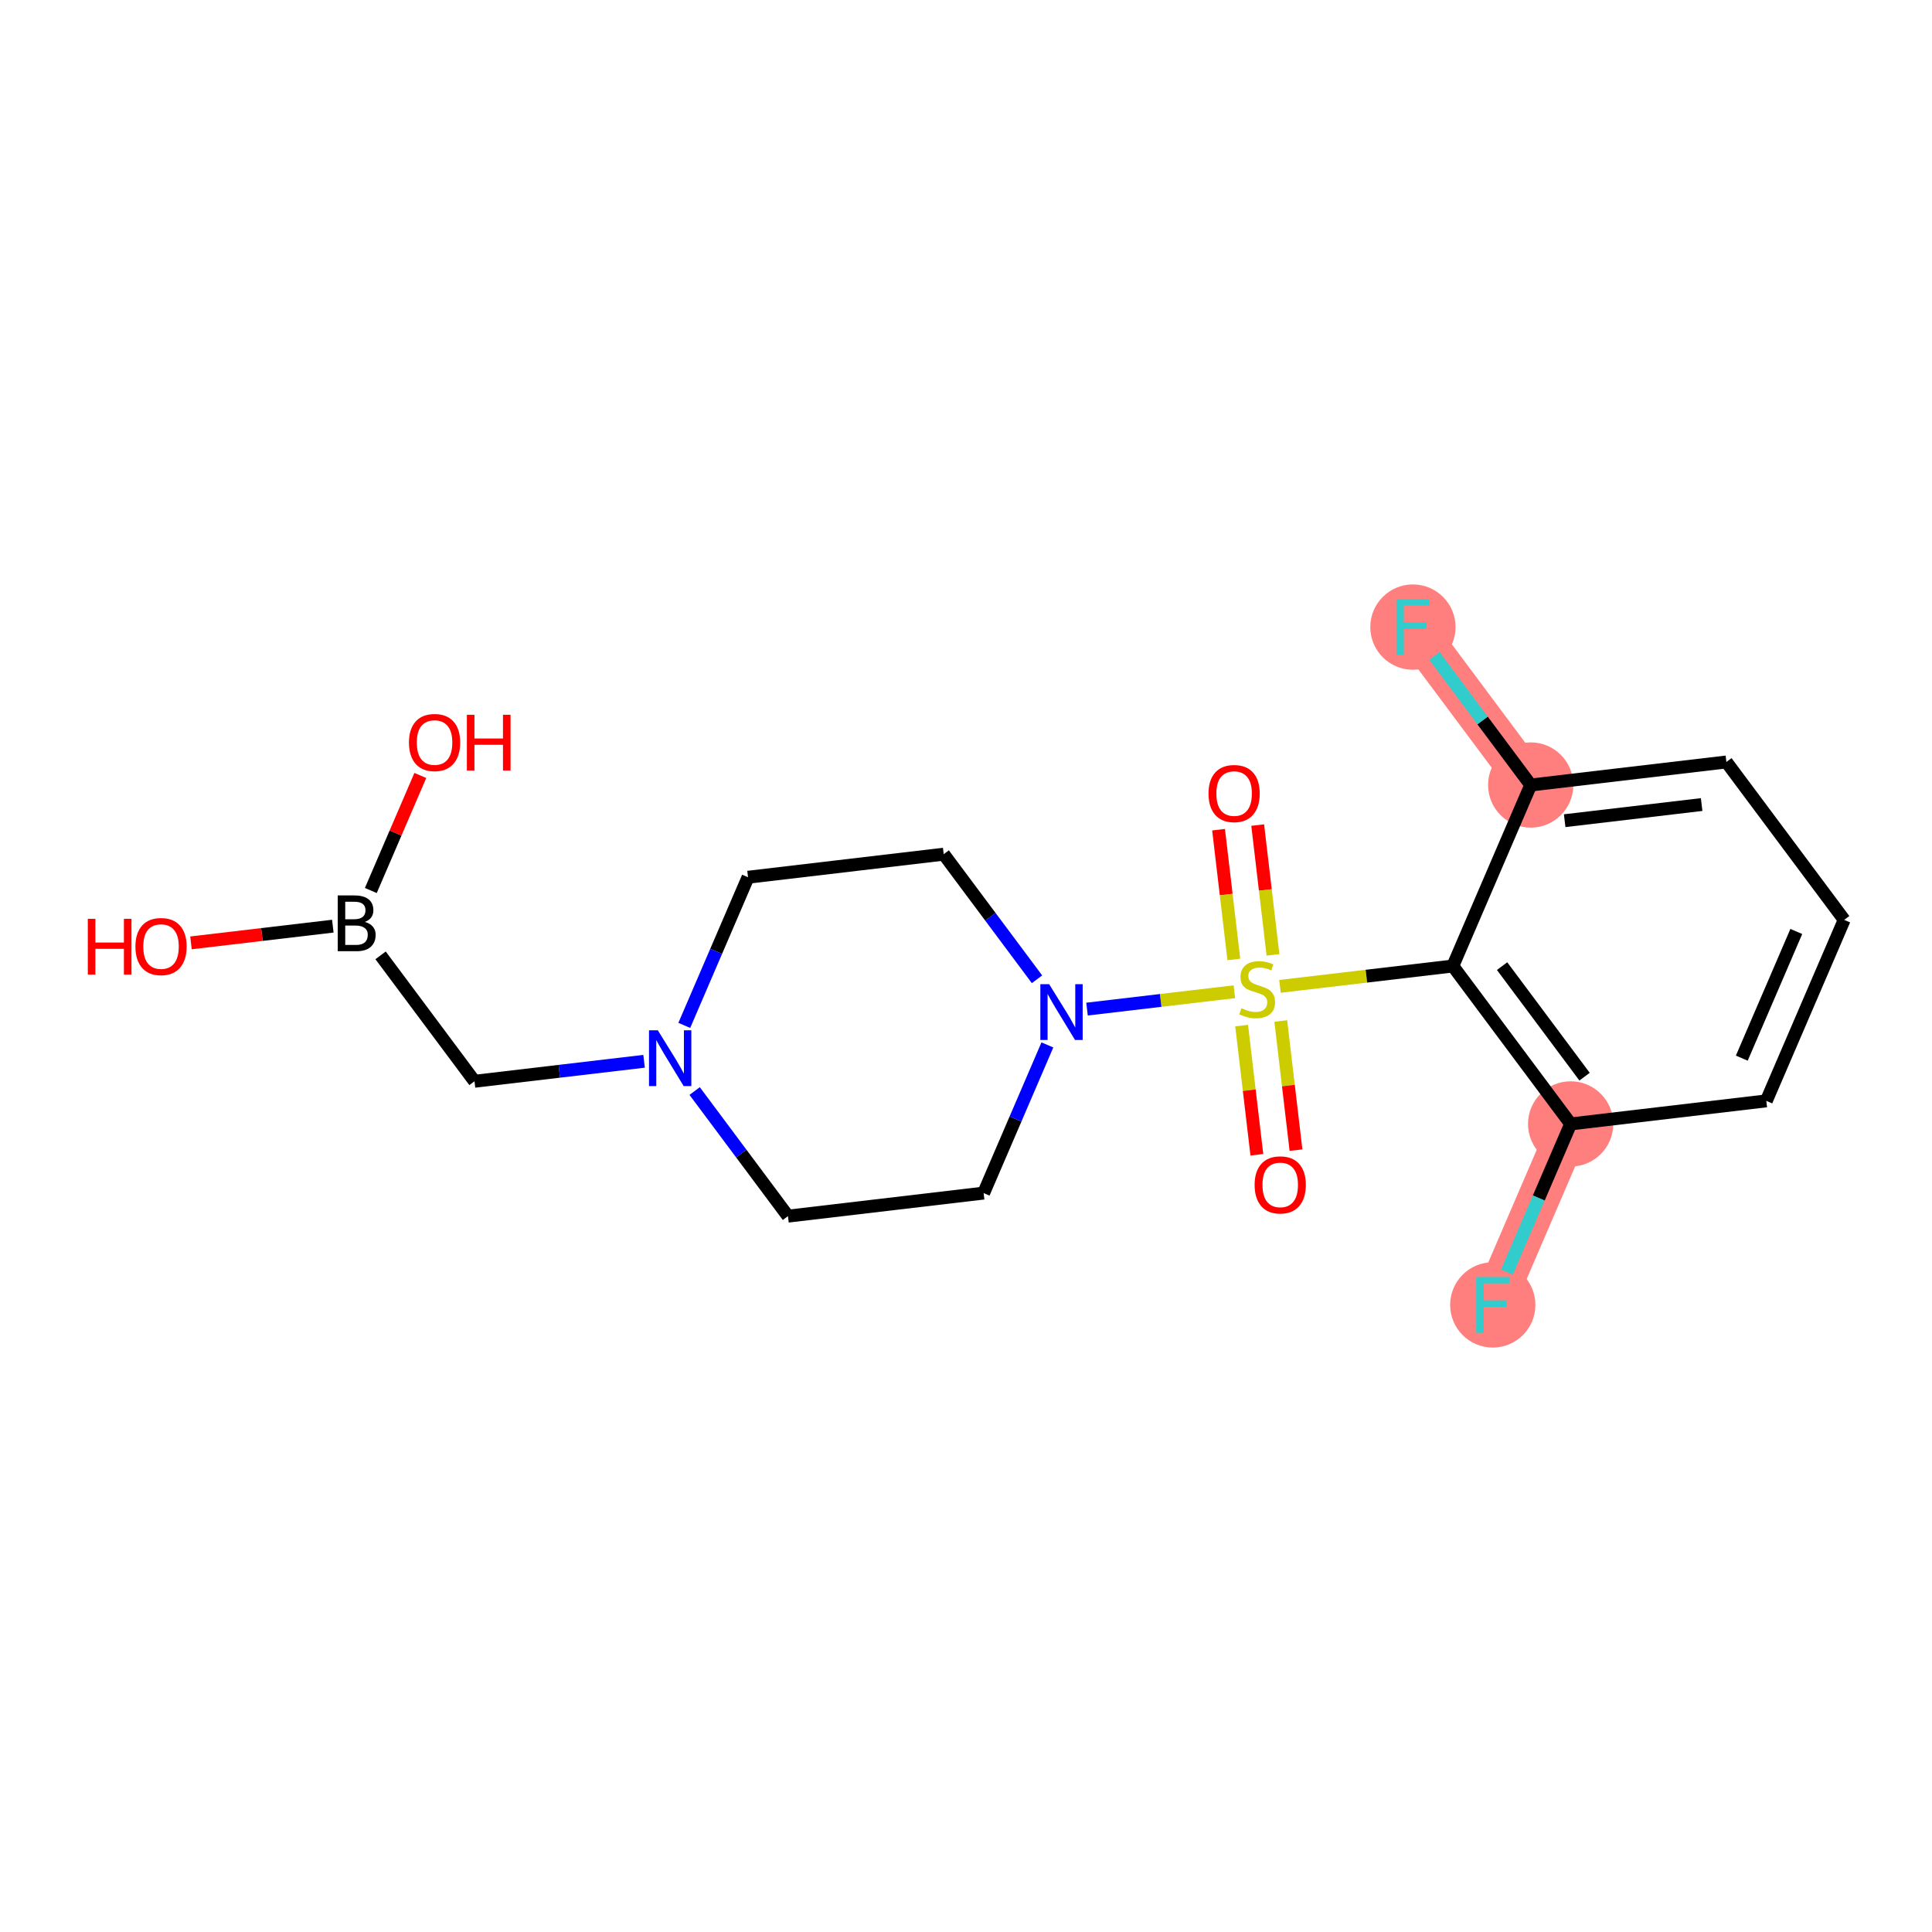 <?xml version='1.0' encoding='iso-8859-1'?>
<svg version='1.1' baseProfile='full'
              xmlns='http://www.w3.org/2000/svg'
                      xmlns:rdkit='http://www.rdkit.org/xml'
                      xmlns:xlink='http://www.w3.org/1999/xlink'
                  xml:space='preserve'
width='300px' height='300px' viewBox='0 0 300 300'>
<!-- END OF HEADER -->
<rect style='opacity:1.0;fill:#FFFFFF;stroke:none' width='300' height='300' x='0' y='0'> </rect>
<rect style='opacity:1.0;fill:#FFFFFF;stroke:none' width='300' height='300' x='0' y='0'> </rect>
<path d='M 243.889,174.523 L 231.797,202.626' style='fill:none;fill-rule:evenodd;stroke:#FF7F7F;stroke-width:6.5px;stroke-linecap:butt;stroke-linejoin:miter;stroke-opacity:1' />
<path d='M 237.688,121.897 L 219.397,97.374' style='fill:none;fill-rule:evenodd;stroke:#FF7F7F;stroke-width:6.5px;stroke-linecap:butt;stroke-linejoin:miter;stroke-opacity:1' />
<ellipse cx='243.889' cy='174.523' rx='6.119' ry='6.119'  style='fill:#FF7F7F;fill-rule:evenodd;stroke:#FF7F7F;stroke-width:1.0px;stroke-linecap:butt;stroke-linejoin:miter;stroke-opacity:1' />
<ellipse cx='231.797' cy='202.626' rx='6.119' ry='6.126'  style='fill:#FF7F7F;fill-rule:evenodd;stroke:#FF7F7F;stroke-width:1.0px;stroke-linecap:butt;stroke-linejoin:miter;stroke-opacity:1' />
<ellipse cx='237.688' cy='121.897' rx='6.119' ry='6.119'  style='fill:#FF7F7F;fill-rule:evenodd;stroke:#FF7F7F;stroke-width:1.0px;stroke-linecap:butt;stroke-linejoin:miter;stroke-opacity:1' />
<ellipse cx='219.397' cy='97.374' rx='6.119' ry='6.126'  style='fill:#FF7F7F;fill-rule:evenodd;stroke:#FF7F7F;stroke-width:1.0px;stroke-linecap:butt;stroke-linejoin:miter;stroke-opacity:1' />
<path class='bond-0 atom-0 atom-1' d='M 189.218,128.835 L 190.405,138.91' style='fill:none;fill-rule:evenodd;stroke:#FF0000;stroke-width:2.0px;stroke-linecap:butt;stroke-linejoin:miter;stroke-opacity:1' />
<path class='bond-0 atom-0 atom-1' d='M 190.405,138.91 L 191.592,148.986' style='fill:none;fill-rule:evenodd;stroke:#CCCC00;stroke-width:2.0px;stroke-linecap:butt;stroke-linejoin:miter;stroke-opacity:1' />
<path class='bond-0 atom-0 atom-1' d='M 195.294,128.119 L 196.481,138.194' style='fill:none;fill-rule:evenodd;stroke:#FF0000;stroke-width:2.0px;stroke-linecap:butt;stroke-linejoin:miter;stroke-opacity:1' />
<path class='bond-0 atom-0 atom-1' d='M 196.481,138.194 L 197.668,148.27' style='fill:none;fill-rule:evenodd;stroke:#CCCC00;stroke-width:2.0px;stroke-linecap:butt;stroke-linejoin:miter;stroke-opacity:1' />
<path class='bond-1 atom-1 atom-2' d='M 192.802,159.255 L 193.983,169.282' style='fill:none;fill-rule:evenodd;stroke:#CCCC00;stroke-width:2.0px;stroke-linecap:butt;stroke-linejoin:miter;stroke-opacity:1' />
<path class='bond-1 atom-1 atom-2' d='M 193.983,169.282 L 195.164,179.309' style='fill:none;fill-rule:evenodd;stroke:#FF0000;stroke-width:2.0px;stroke-linecap:butt;stroke-linejoin:miter;stroke-opacity:1' />
<path class='bond-1 atom-1 atom-2' d='M 198.878,158.539 L 200.06,168.566' style='fill:none;fill-rule:evenodd;stroke:#CCCC00;stroke-width:2.0px;stroke-linecap:butt;stroke-linejoin:miter;stroke-opacity:1' />
<path class='bond-1 atom-1 atom-2' d='M 200.06,168.566 L 201.241,178.593' style='fill:none;fill-rule:evenodd;stroke:#FF0000;stroke-width:2.0px;stroke-linecap:butt;stroke-linejoin:miter;stroke-opacity:1' />
<path class='bond-2 atom-1 atom-3' d='M 198.756,153.162 L 212.177,151.581' style='fill:none;fill-rule:evenodd;stroke:#CCCC00;stroke-width:2.0px;stroke-linecap:butt;stroke-linejoin:miter;stroke-opacity:1' />
<path class='bond-2 atom-1 atom-3' d='M 212.177,151.581 L 225.597,150' style='fill:none;fill-rule:evenodd;stroke:#000000;stroke-width:2.0px;stroke-linecap:butt;stroke-linejoin:miter;stroke-opacity:1' />
<path class='bond-10 atom-1 atom-11' d='M 191.671,153.997 L 180.231,155.345' style='fill:none;fill-rule:evenodd;stroke:#CCCC00;stroke-width:2.0px;stroke-linecap:butt;stroke-linejoin:miter;stroke-opacity:1' />
<path class='bond-10 atom-1 atom-11' d='M 180.231,155.345 L 168.792,156.693' style='fill:none;fill-rule:evenodd;stroke:#0000FF;stroke-width:2.0px;stroke-linecap:butt;stroke-linejoin:miter;stroke-opacity:1' />
<path class='bond-3 atom-3 atom-4' d='M 225.597,150 L 243.889,174.523' style='fill:none;fill-rule:evenodd;stroke:#000000;stroke-width:2.0px;stroke-linecap:butt;stroke-linejoin:miter;stroke-opacity:1' />
<path class='bond-3 atom-3 atom-4' d='M 233.245,150.02 L 246.05,167.186' style='fill:none;fill-rule:evenodd;stroke:#000000;stroke-width:2.0px;stroke-linecap:butt;stroke-linejoin:miter;stroke-opacity:1' />
<path class='bond-20 atom-9 atom-3' d='M 237.688,121.897 L 225.597,150' style='fill:none;fill-rule:evenodd;stroke:#000000;stroke-width:2.0px;stroke-linecap:butt;stroke-linejoin:miter;stroke-opacity:1' />
<path class='bond-4 atom-4 atom-5' d='M 243.889,174.523 L 238.939,186.026' style='fill:none;fill-rule:evenodd;stroke:#000000;stroke-width:2.0px;stroke-linecap:butt;stroke-linejoin:miter;stroke-opacity:1' />
<path class='bond-4 atom-4 atom-5' d='M 238.939,186.026 L 233.99,197.529' style='fill:none;fill-rule:evenodd;stroke:#33CCCC;stroke-width:2.0px;stroke-linecap:butt;stroke-linejoin:miter;stroke-opacity:1' />
<path class='bond-5 atom-4 atom-6' d='M 243.889,174.523 L 274.272,170.943' style='fill:none;fill-rule:evenodd;stroke:#000000;stroke-width:2.0px;stroke-linecap:butt;stroke-linejoin:miter;stroke-opacity:1' />
<path class='bond-6 atom-6 atom-7' d='M 274.272,170.943 L 286.364,142.84' style='fill:none;fill-rule:evenodd;stroke:#000000;stroke-width:2.0px;stroke-linecap:butt;stroke-linejoin:miter;stroke-opacity:1' />
<path class='bond-6 atom-6 atom-7' d='M 270.465,164.309 L 278.929,144.638' style='fill:none;fill-rule:evenodd;stroke:#000000;stroke-width:2.0px;stroke-linecap:butt;stroke-linejoin:miter;stroke-opacity:1' />
<path class='bond-7 atom-7 atom-8' d='M 286.364,142.84 L 268.072,118.318' style='fill:none;fill-rule:evenodd;stroke:#000000;stroke-width:2.0px;stroke-linecap:butt;stroke-linejoin:miter;stroke-opacity:1' />
<path class='bond-8 atom-8 atom-9' d='M 268.072,118.318 L 237.688,121.897' style='fill:none;fill-rule:evenodd;stroke:#000000;stroke-width:2.0px;stroke-linecap:butt;stroke-linejoin:miter;stroke-opacity:1' />
<path class='bond-8 atom-8 atom-9' d='M 264.23,124.931 L 242.962,127.437' style='fill:none;fill-rule:evenodd;stroke:#000000;stroke-width:2.0px;stroke-linecap:butt;stroke-linejoin:miter;stroke-opacity:1' />
<path class='bond-9 atom-9 atom-10' d='M 237.688,121.897 L 230.213,111.875' style='fill:none;fill-rule:evenodd;stroke:#000000;stroke-width:2.0px;stroke-linecap:butt;stroke-linejoin:miter;stroke-opacity:1' />
<path class='bond-9 atom-9 atom-10' d='M 230.213,111.875 L 222.737,101.853' style='fill:none;fill-rule:evenodd;stroke:#33CCCC;stroke-width:2.0px;stroke-linecap:butt;stroke-linejoin:miter;stroke-opacity:1' />
<path class='bond-11 atom-11 atom-12' d='M 161.028,152.063 L 153.783,142.35' style='fill:none;fill-rule:evenodd;stroke:#0000FF;stroke-width:2.0px;stroke-linecap:butt;stroke-linejoin:miter;stroke-opacity:1' />
<path class='bond-11 atom-11 atom-12' d='M 153.783,142.35 L 146.538,132.637' style='fill:none;fill-rule:evenodd;stroke:#000000;stroke-width:2.0px;stroke-linecap:butt;stroke-linejoin:miter;stroke-opacity:1' />
<path class='bond-21 atom-20 atom-11' d='M 152.739,185.262 L 157.688,173.759' style='fill:none;fill-rule:evenodd;stroke:#000000;stroke-width:2.0px;stroke-linecap:butt;stroke-linejoin:miter;stroke-opacity:1' />
<path class='bond-21 atom-20 atom-11' d='M 157.688,173.759 L 162.637,162.256' style='fill:none;fill-rule:evenodd;stroke:#0000FF;stroke-width:2.0px;stroke-linecap:butt;stroke-linejoin:miter;stroke-opacity:1' />
<path class='bond-12 atom-12 atom-13' d='M 146.538,132.637 L 116.155,136.216' style='fill:none;fill-rule:evenodd;stroke:#000000;stroke-width:2.0px;stroke-linecap:butt;stroke-linejoin:miter;stroke-opacity:1' />
<path class='bond-13 atom-13 atom-14' d='M 116.155,136.216 L 111.206,147.719' style='fill:none;fill-rule:evenodd;stroke:#000000;stroke-width:2.0px;stroke-linecap:butt;stroke-linejoin:miter;stroke-opacity:1' />
<path class='bond-13 atom-13 atom-14' d='M 111.206,147.719 L 106.256,159.222' style='fill:none;fill-rule:evenodd;stroke:#0000FF;stroke-width:2.0px;stroke-linecap:butt;stroke-linejoin:miter;stroke-opacity:1' />
<path class='bond-14 atom-14 atom-15' d='M 100.013,164.796 L 86.847,166.348' style='fill:none;fill-rule:evenodd;stroke:#0000FF;stroke-width:2.0px;stroke-linecap:butt;stroke-linejoin:miter;stroke-opacity:1' />
<path class='bond-14 atom-14 atom-15' d='M 86.847,166.348 L 73.68,167.899' style='fill:none;fill-rule:evenodd;stroke:#000000;stroke-width:2.0px;stroke-linecap:butt;stroke-linejoin:miter;stroke-opacity:1' />
<path class='bond-18 atom-14 atom-19' d='M 107.865,169.416 L 115.11,179.129' style='fill:none;fill-rule:evenodd;stroke:#0000FF;stroke-width:2.0px;stroke-linecap:butt;stroke-linejoin:miter;stroke-opacity:1' />
<path class='bond-18 atom-14 atom-19' d='M 115.11,179.129 L 122.355,188.842' style='fill:none;fill-rule:evenodd;stroke:#000000;stroke-width:2.0px;stroke-linecap:butt;stroke-linejoin:miter;stroke-opacity:1' />
<path class='bond-15 atom-15 atom-16' d='M 73.68,167.899 L 59.096,148.347' style='fill:none;fill-rule:evenodd;stroke:#000000;stroke-width:2.0px;stroke-linecap:butt;stroke-linejoin:miter;stroke-opacity:1' />
<path class='bond-16 atom-16 atom-17' d='M 51.68,143.813 L 40.667,145.11' style='fill:none;fill-rule:evenodd;stroke:#000000;stroke-width:2.0px;stroke-linecap:butt;stroke-linejoin:miter;stroke-opacity:1' />
<path class='bond-16 atom-16 atom-17' d='M 40.667,145.11 L 29.654,146.408' style='fill:none;fill-rule:evenodd;stroke:#FF0000;stroke-width:2.0px;stroke-linecap:butt;stroke-linejoin:miter;stroke-opacity:1' />
<path class='bond-17 atom-16 atom-18' d='M 57.581,138.279 L 61.424,129.347' style='fill:none;fill-rule:evenodd;stroke:#000000;stroke-width:2.0px;stroke-linecap:butt;stroke-linejoin:miter;stroke-opacity:1' />
<path class='bond-17 atom-16 atom-18' d='M 61.424,129.347 L 65.267,120.415' style='fill:none;fill-rule:evenodd;stroke:#FF0000;stroke-width:2.0px;stroke-linecap:butt;stroke-linejoin:miter;stroke-opacity:1' />
<path class='bond-19 atom-19 atom-20' d='M 122.355,188.842 L 152.739,185.262' style='fill:none;fill-rule:evenodd;stroke:#000000;stroke-width:2.0px;stroke-linecap:butt;stroke-linejoin:miter;stroke-opacity:1' />
<path  class='atom-0' d='M 187.657 123.221
Q 187.657 121.141, 188.685 119.978
Q 189.713 118.815, 191.634 118.815
Q 193.555 118.815, 194.583 119.978
Q 195.611 121.141, 195.611 123.221
Q 195.611 125.326, 194.571 126.525
Q 193.531 127.712, 191.634 127.712
Q 189.725 127.712, 188.685 126.525
Q 187.657 125.338, 187.657 123.221
M 191.634 126.733
Q 192.955 126.733, 193.665 125.852
Q 194.387 124.959, 194.387 123.221
Q 194.387 121.52, 193.665 120.663
Q 192.955 119.794, 191.634 119.794
Q 190.312 119.794, 189.59 120.651
Q 188.88 121.508, 188.88 123.221
Q 188.88 124.971, 189.59 125.852
Q 190.312 126.733, 191.634 126.733
' fill='#FF0000'/>
<path  class='atom-1' d='M 192.766 156.553
Q 192.864 156.59, 193.268 156.761
Q 193.672 156.933, 194.112 157.043
Q 194.565 157.141, 195.006 157.141
Q 195.825 157.141, 196.303 156.749
Q 196.78 156.345, 196.78 155.648
Q 196.78 155.171, 196.535 154.877
Q 196.303 154.583, 195.936 154.424
Q 195.568 154.265, 194.957 154.081
Q 194.186 153.849, 193.721 153.629
Q 193.268 153.408, 192.937 152.943
Q 192.619 152.478, 192.619 151.695
Q 192.619 150.606, 193.353 149.933
Q 194.1 149.26, 195.568 149.26
Q 196.572 149.26, 197.71 149.737
L 197.429 150.679
Q 196.388 150.251, 195.605 150.251
Q 194.761 150.251, 194.296 150.606
Q 193.831 150.949, 193.843 151.548
Q 193.843 152.013, 194.075 152.295
Q 194.32 152.576, 194.663 152.735
Q 195.018 152.894, 195.605 153.078
Q 196.388 153.323, 196.853 153.568
Q 197.318 153.812, 197.649 154.314
Q 197.991 154.803, 197.991 155.648
Q 197.991 156.847, 197.184 157.496
Q 196.388 158.132, 195.054 158.132
Q 194.284 158.132, 193.696 157.961
Q 193.121 157.802, 192.436 157.52
L 192.766 156.553
' fill='#CCCC00'/>
<path  class='atom-2' d='M 194.816 183.988
Q 194.816 181.907, 195.844 180.745
Q 196.872 179.582, 198.793 179.582
Q 200.715 179.582, 201.743 180.745
Q 202.77 181.907, 202.77 183.988
Q 202.77 186.092, 201.73 187.292
Q 200.69 188.479, 198.793 188.479
Q 196.884 188.479, 195.844 187.292
Q 194.816 186.105, 194.816 183.988
M 198.793 187.5
Q 200.115 187.5, 200.825 186.619
Q 201.547 185.725, 201.547 183.988
Q 201.547 182.287, 200.825 181.43
Q 200.115 180.561, 198.793 180.561
Q 197.472 180.561, 196.75 181.418
Q 196.04 182.274, 196.04 183.988
Q 196.04 185.738, 196.75 186.619
Q 197.472 187.5, 198.793 187.5
' fill='#FF0000'/>
<path  class='atom-5' d='M 229.221 198.293
L 234.373 198.293
L 234.373 199.285
L 230.384 199.285
L 230.384 201.916
L 233.933 201.916
L 233.933 202.919
L 230.384 202.919
L 230.384 206.958
L 229.221 206.958
L 229.221 198.293
' fill='#33CCCC'/>
<path  class='atom-10' d='M 216.821 93.042
L 221.973 93.042
L 221.973 94.034
L 217.983 94.034
L 217.983 96.665
L 221.532 96.665
L 221.532 97.668
L 217.983 97.668
L 217.983 101.707
L 216.821 101.707
L 216.821 93.042
' fill='#33CCCC'/>
<path  class='atom-11' d='M 162.915 152.827
L 165.754 157.416
Q 166.036 157.869, 166.488 158.689
Q 166.941 159.509, 166.966 159.558
L 166.966 152.827
L 168.116 152.827
L 168.116 161.492
L 166.929 161.492
L 163.882 156.474
Q 163.527 155.887, 163.148 155.214
Q 162.78 154.541, 162.67 154.333
L 162.67 161.492
L 161.544 161.492
L 161.544 152.827
L 162.915 152.827
' fill='#0000FF'/>
<path  class='atom-14' d='M 102.148 159.987
L 104.987 164.576
Q 105.269 165.029, 105.722 165.849
Q 106.174 166.669, 106.199 166.718
L 106.199 159.987
L 107.349 159.987
L 107.349 168.651
L 106.162 168.651
L 103.115 163.634
Q 102.76 163.046, 102.381 162.373
Q 102.014 161.7, 101.904 161.492
L 101.904 168.651
L 100.778 168.651
L 100.778 159.987
L 102.148 159.987
' fill='#0000FF'/>
<path  class='atom-16' d='M 56.655 143.156
Q 57.487 143.388, 57.903 143.902
Q 58.331 144.404, 58.331 145.15
Q 58.331 146.35, 57.56 147.035
Q 56.802 147.708, 55.358 147.708
L 52.445 147.708
L 52.445 139.044
L 55.003 139.044
Q 56.483 139.044, 57.23 139.643
Q 57.977 140.243, 57.977 141.344
Q 57.977 142.654, 56.655 143.156
M 53.608 140.023
L 53.608 142.74
L 55.003 142.74
Q 55.859 142.74, 56.3 142.397
Q 56.753 142.042, 56.753 141.344
Q 56.753 140.023, 55.003 140.023
L 53.608 140.023
M 55.358 146.729
Q 56.202 146.729, 56.655 146.325
Q 57.108 145.921, 57.108 145.15
Q 57.108 144.441, 56.606 144.086
Q 56.116 143.719, 55.174 143.719
L 53.608 143.719
L 53.608 146.729
L 55.358 146.729
' fill='#000000'/>
<path  class='atom-17' d='M 13.636 142.673
L 14.811 142.673
L 14.811 146.356
L 19.241 146.356
L 19.241 142.673
L 20.416 142.673
L 20.416 151.337
L 19.241 151.337
L 19.241 147.335
L 14.811 147.335
L 14.811 151.337
L 13.636 151.337
L 13.636 142.673
' fill='#FF0000'/>
<path  class='atom-17' d='M 21.028 146.98
Q 21.028 144.9, 22.056 143.737
Q 23.084 142.575, 25.005 142.575
Q 26.926 142.575, 27.954 143.737
Q 28.982 144.9, 28.982 146.98
Q 28.982 149.085, 27.942 150.284
Q 26.902 151.471, 25.005 151.471
Q 23.096 151.471, 22.056 150.284
Q 21.028 149.097, 21.028 146.98
M 25.005 150.492
Q 26.327 150.492, 27.036 149.611
Q 27.758 148.718, 27.758 146.98
Q 27.758 145.279, 27.036 144.422
Q 26.327 143.554, 25.005 143.554
Q 23.683 143.554, 22.961 144.41
Q 22.252 145.267, 22.252 146.98
Q 22.252 148.73, 22.961 149.611
Q 23.683 150.492, 25.005 150.492
' fill='#FF0000'/>
<path  class='atom-18' d='M 63.503 115.298
Q 63.503 113.217, 64.531 112.055
Q 65.558 110.892, 67.48 110.892
Q 69.401 110.892, 70.429 112.055
Q 71.457 113.217, 71.457 115.298
Q 71.457 117.403, 70.417 118.602
Q 69.377 119.789, 67.48 119.789
Q 65.571 119.789, 64.531 118.602
Q 63.503 117.415, 63.503 115.298
M 67.48 118.81
Q 68.801 118.81, 69.511 117.929
Q 70.233 117.035, 70.233 115.298
Q 70.233 113.597, 69.511 112.74
Q 68.801 111.871, 67.48 111.871
Q 66.158 111.871, 65.436 112.728
Q 64.726 113.584, 64.726 115.298
Q 64.726 117.048, 65.436 117.929
Q 66.158 118.81, 67.48 118.81
' fill='#FF0000'/>
<path  class='atom-18' d='M 72.497 110.99
L 73.672 110.99
L 73.672 114.674
L 78.102 114.674
L 78.102 110.99
L 79.277 110.99
L 79.277 119.654
L 78.102 119.654
L 78.102 115.653
L 73.672 115.653
L 73.672 119.654
L 72.497 119.654
L 72.497 110.99
' fill='#FF0000'/>
</svg>
